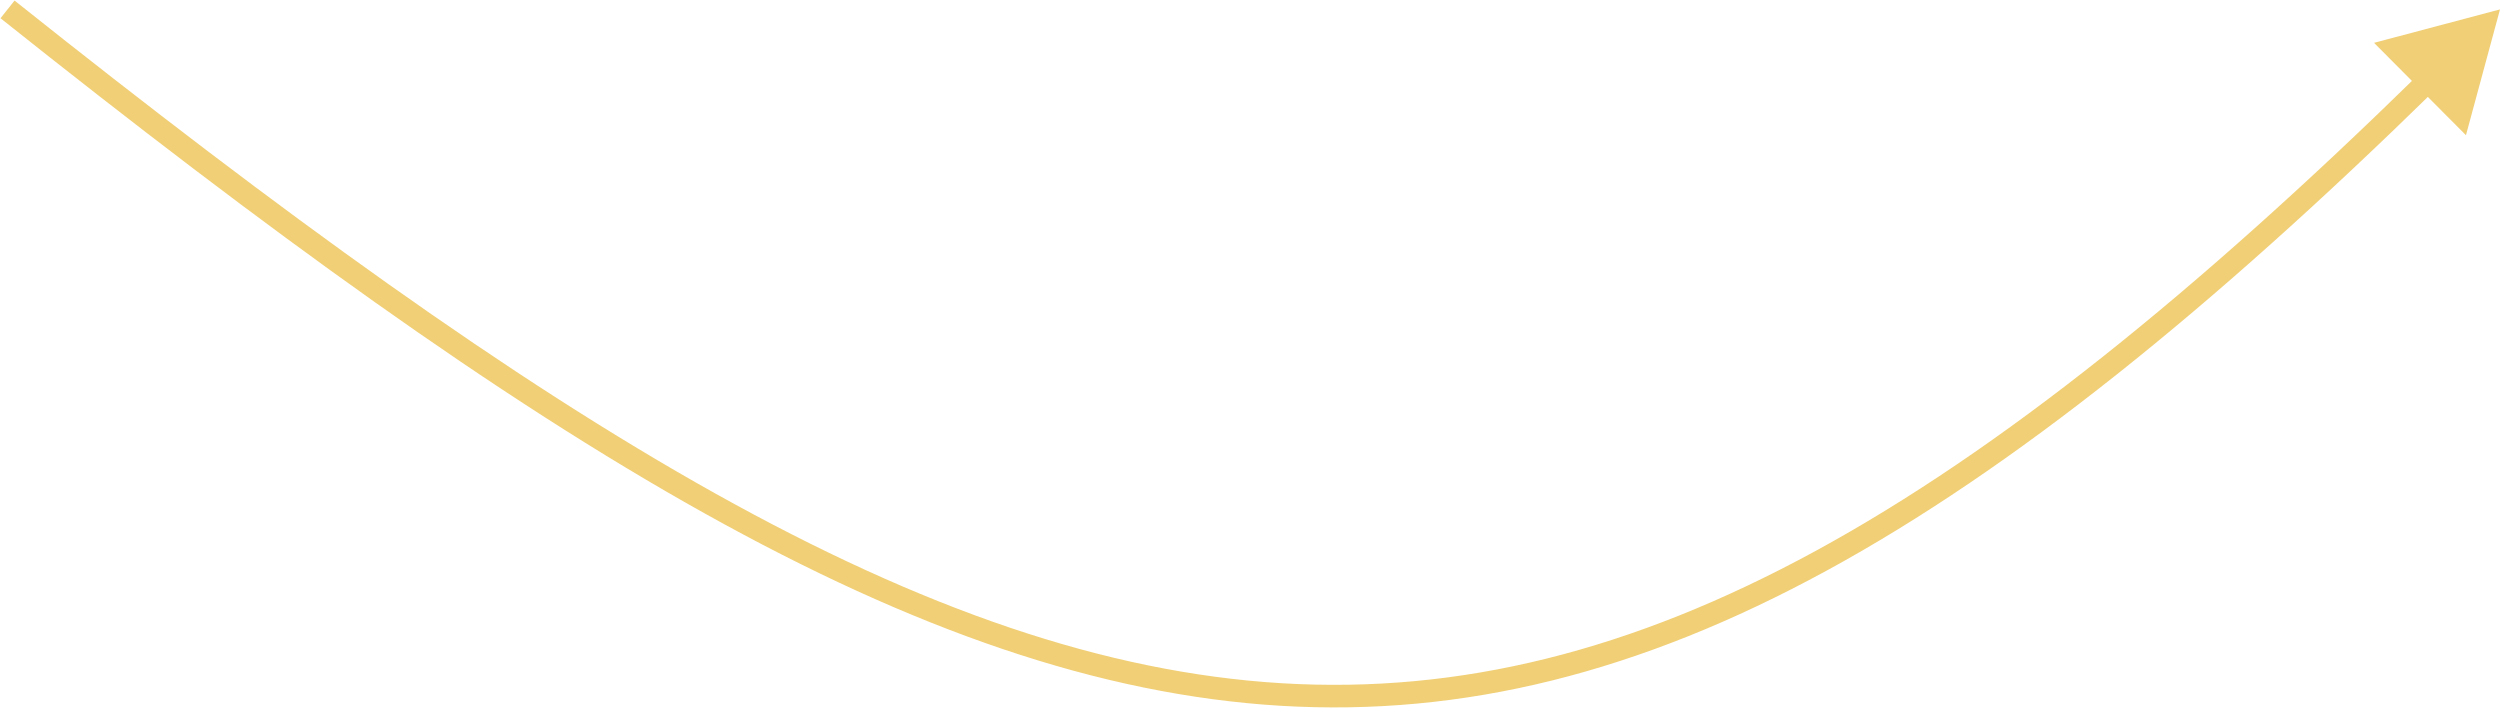 <?xml version="1.0" encoding="UTF-8"?> <svg xmlns="http://www.w3.org/2000/svg" width="2658" height="753" viewBox="0 0 2658 753" fill="none"> <path d="M2658 10L2524.07 45.529L2621.8 143.753L2658 10ZM0.522 19.385C568.223 471.696 975.55 727.297 1361.81 750.404C1749.2 773.578 2111.85 562.934 2589.98 94.61L2573.18 77.465C2095.82 545.039 1739.74 748.969 1363.24 726.446C985.605 703.856 583.887 453.49 15.478 0.615L0.522 19.385Z" fill="#F0CF76"></path> </svg> 